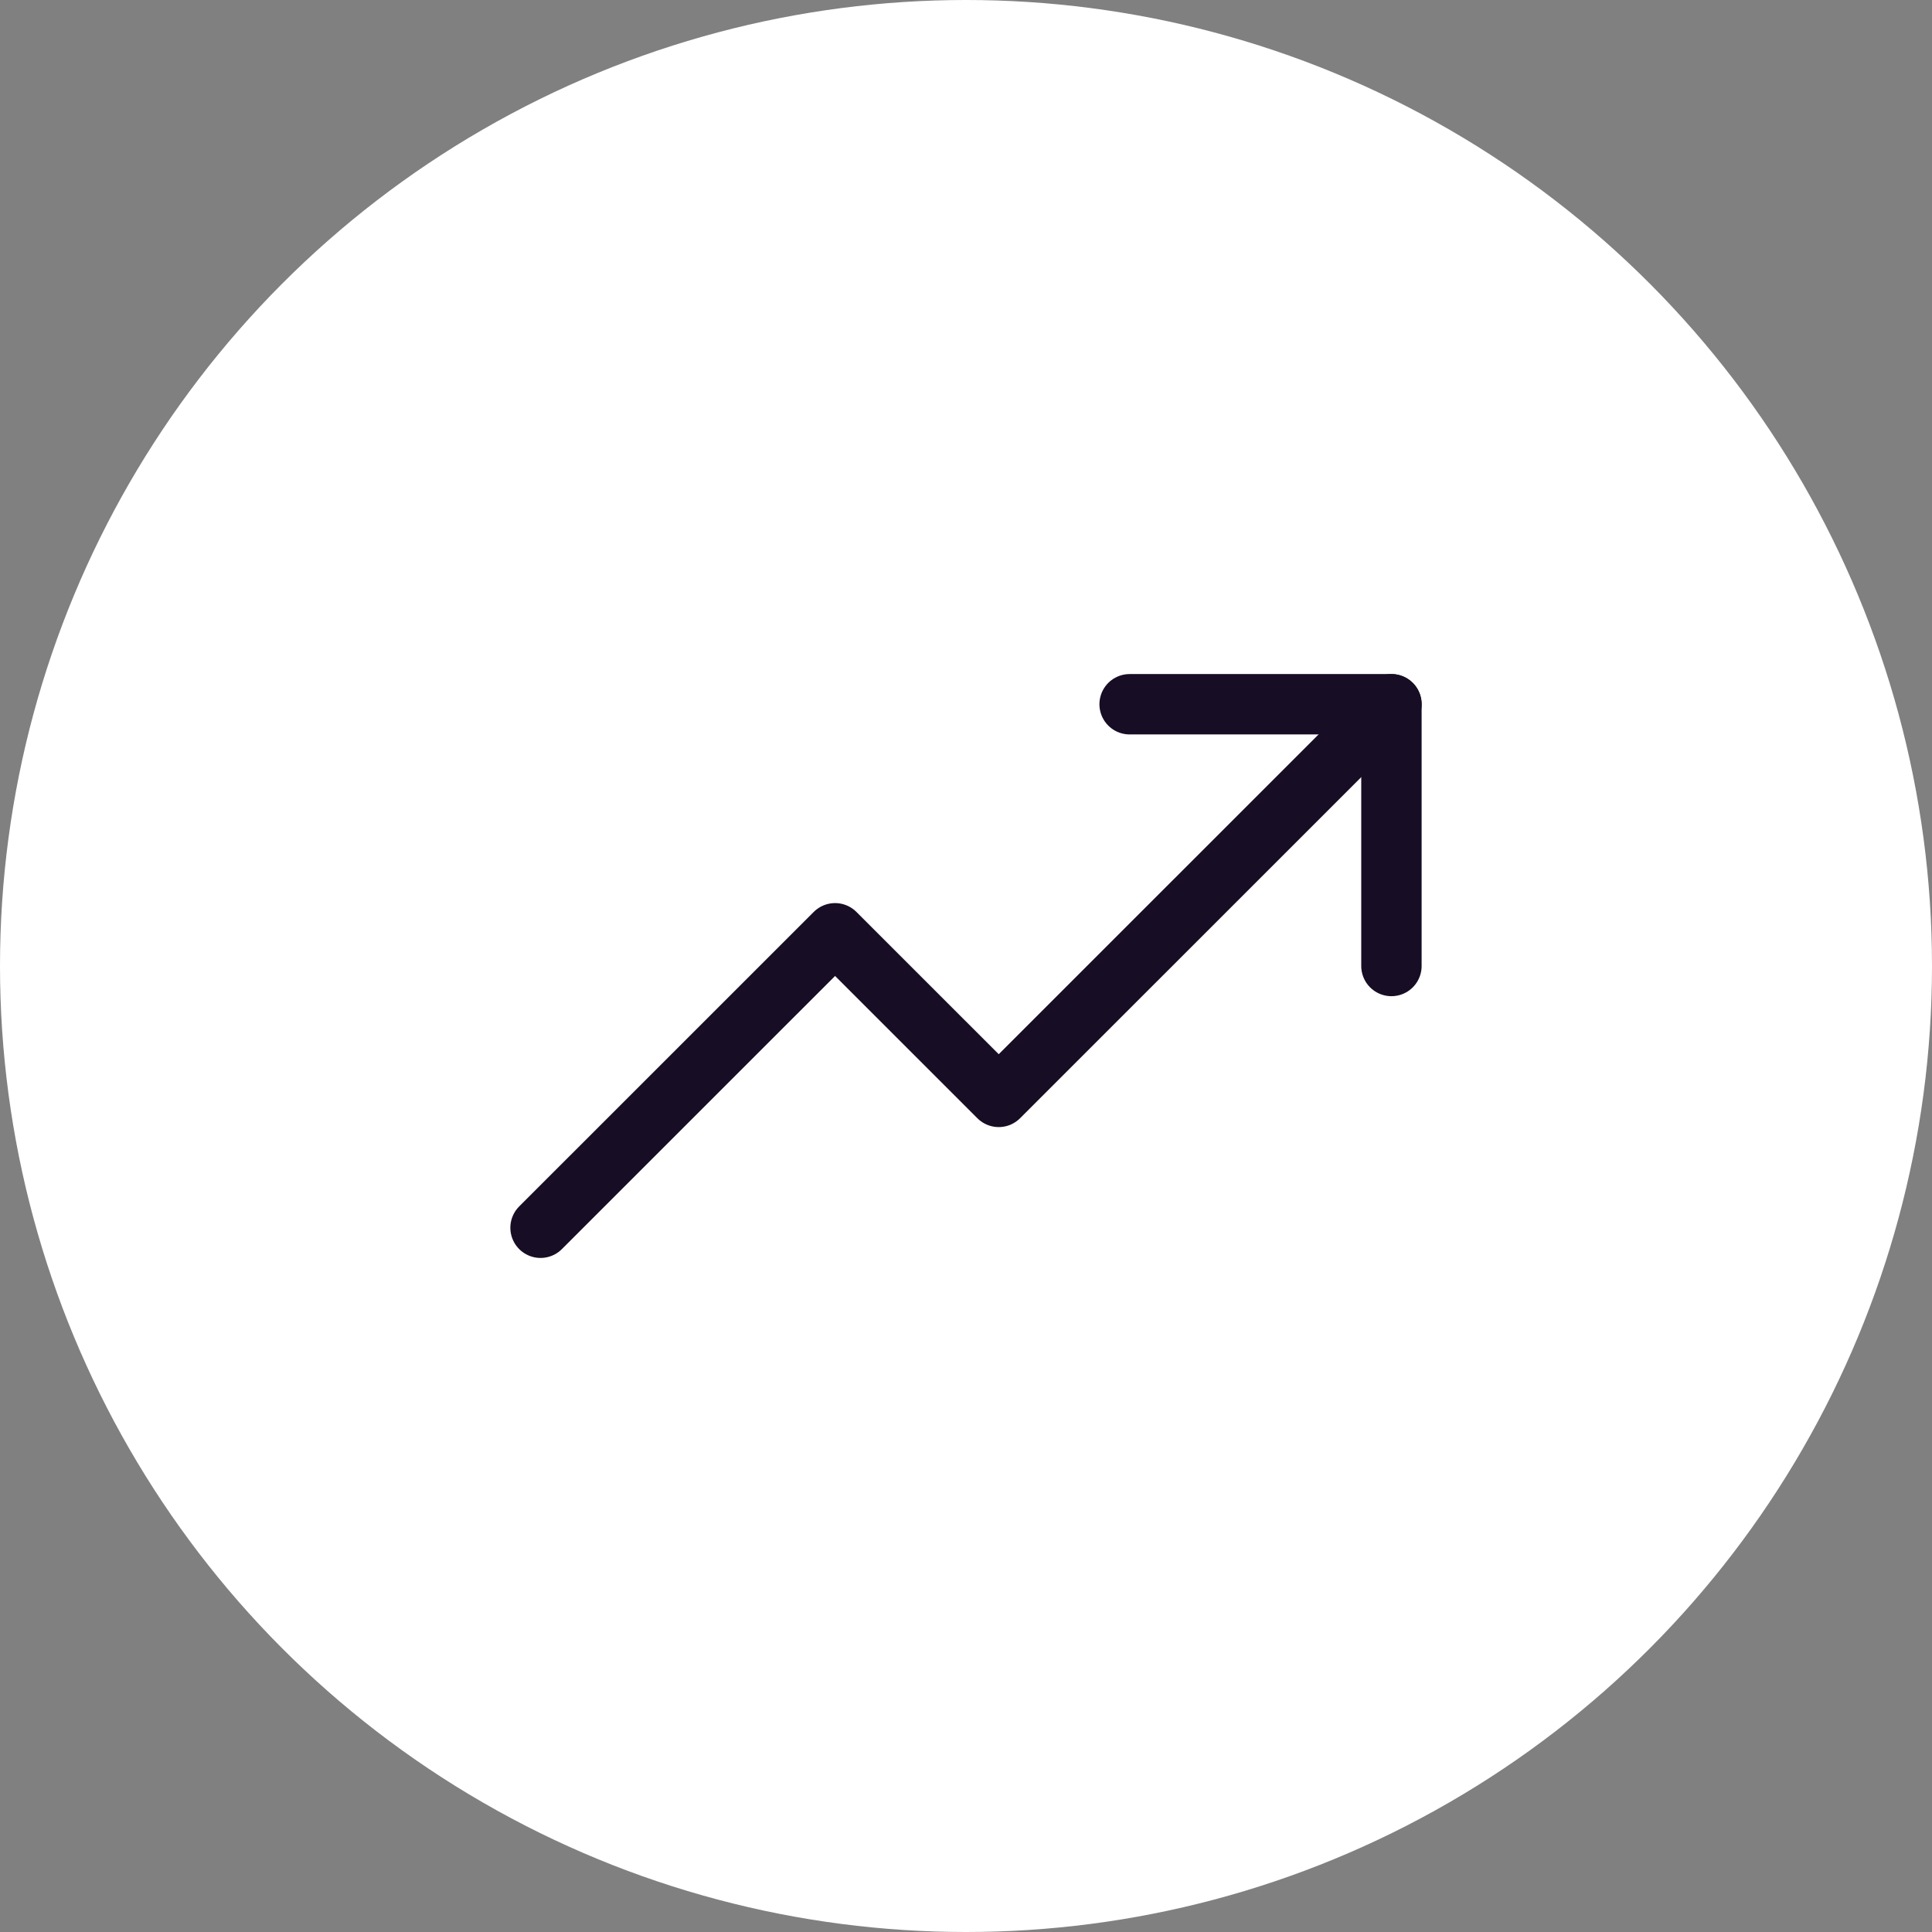 <svg width="64" height="64" viewBox="0 0 64 64" fill="none" xmlns="http://www.w3.org/2000/svg">
<rect x="0" y="0" width="64" height="64" fill="#808080" stroke="none"/>
<g clip-path="url(#clip0_3177_21502)">
<circle cx="32" cy="32" r="32" fill="white"/>
<path d="M46.094 23.329L33.084 36.336L27.663 30.916L17.906 40.671" stroke="#170d24" stroke-width="2" stroke-linecap="round" stroke-linejoin="round"/>
<path d="M46.093 32V23.329H37.42" stroke="#170d24" stroke-width="2" stroke-linecap="round" stroke-linejoin="round"/>
</g>
<defs>
<clipPath id="clip0_3177_21502">
<rect width="64" height="64" fill="white"/>
</clipPath>
</defs>
</svg>
